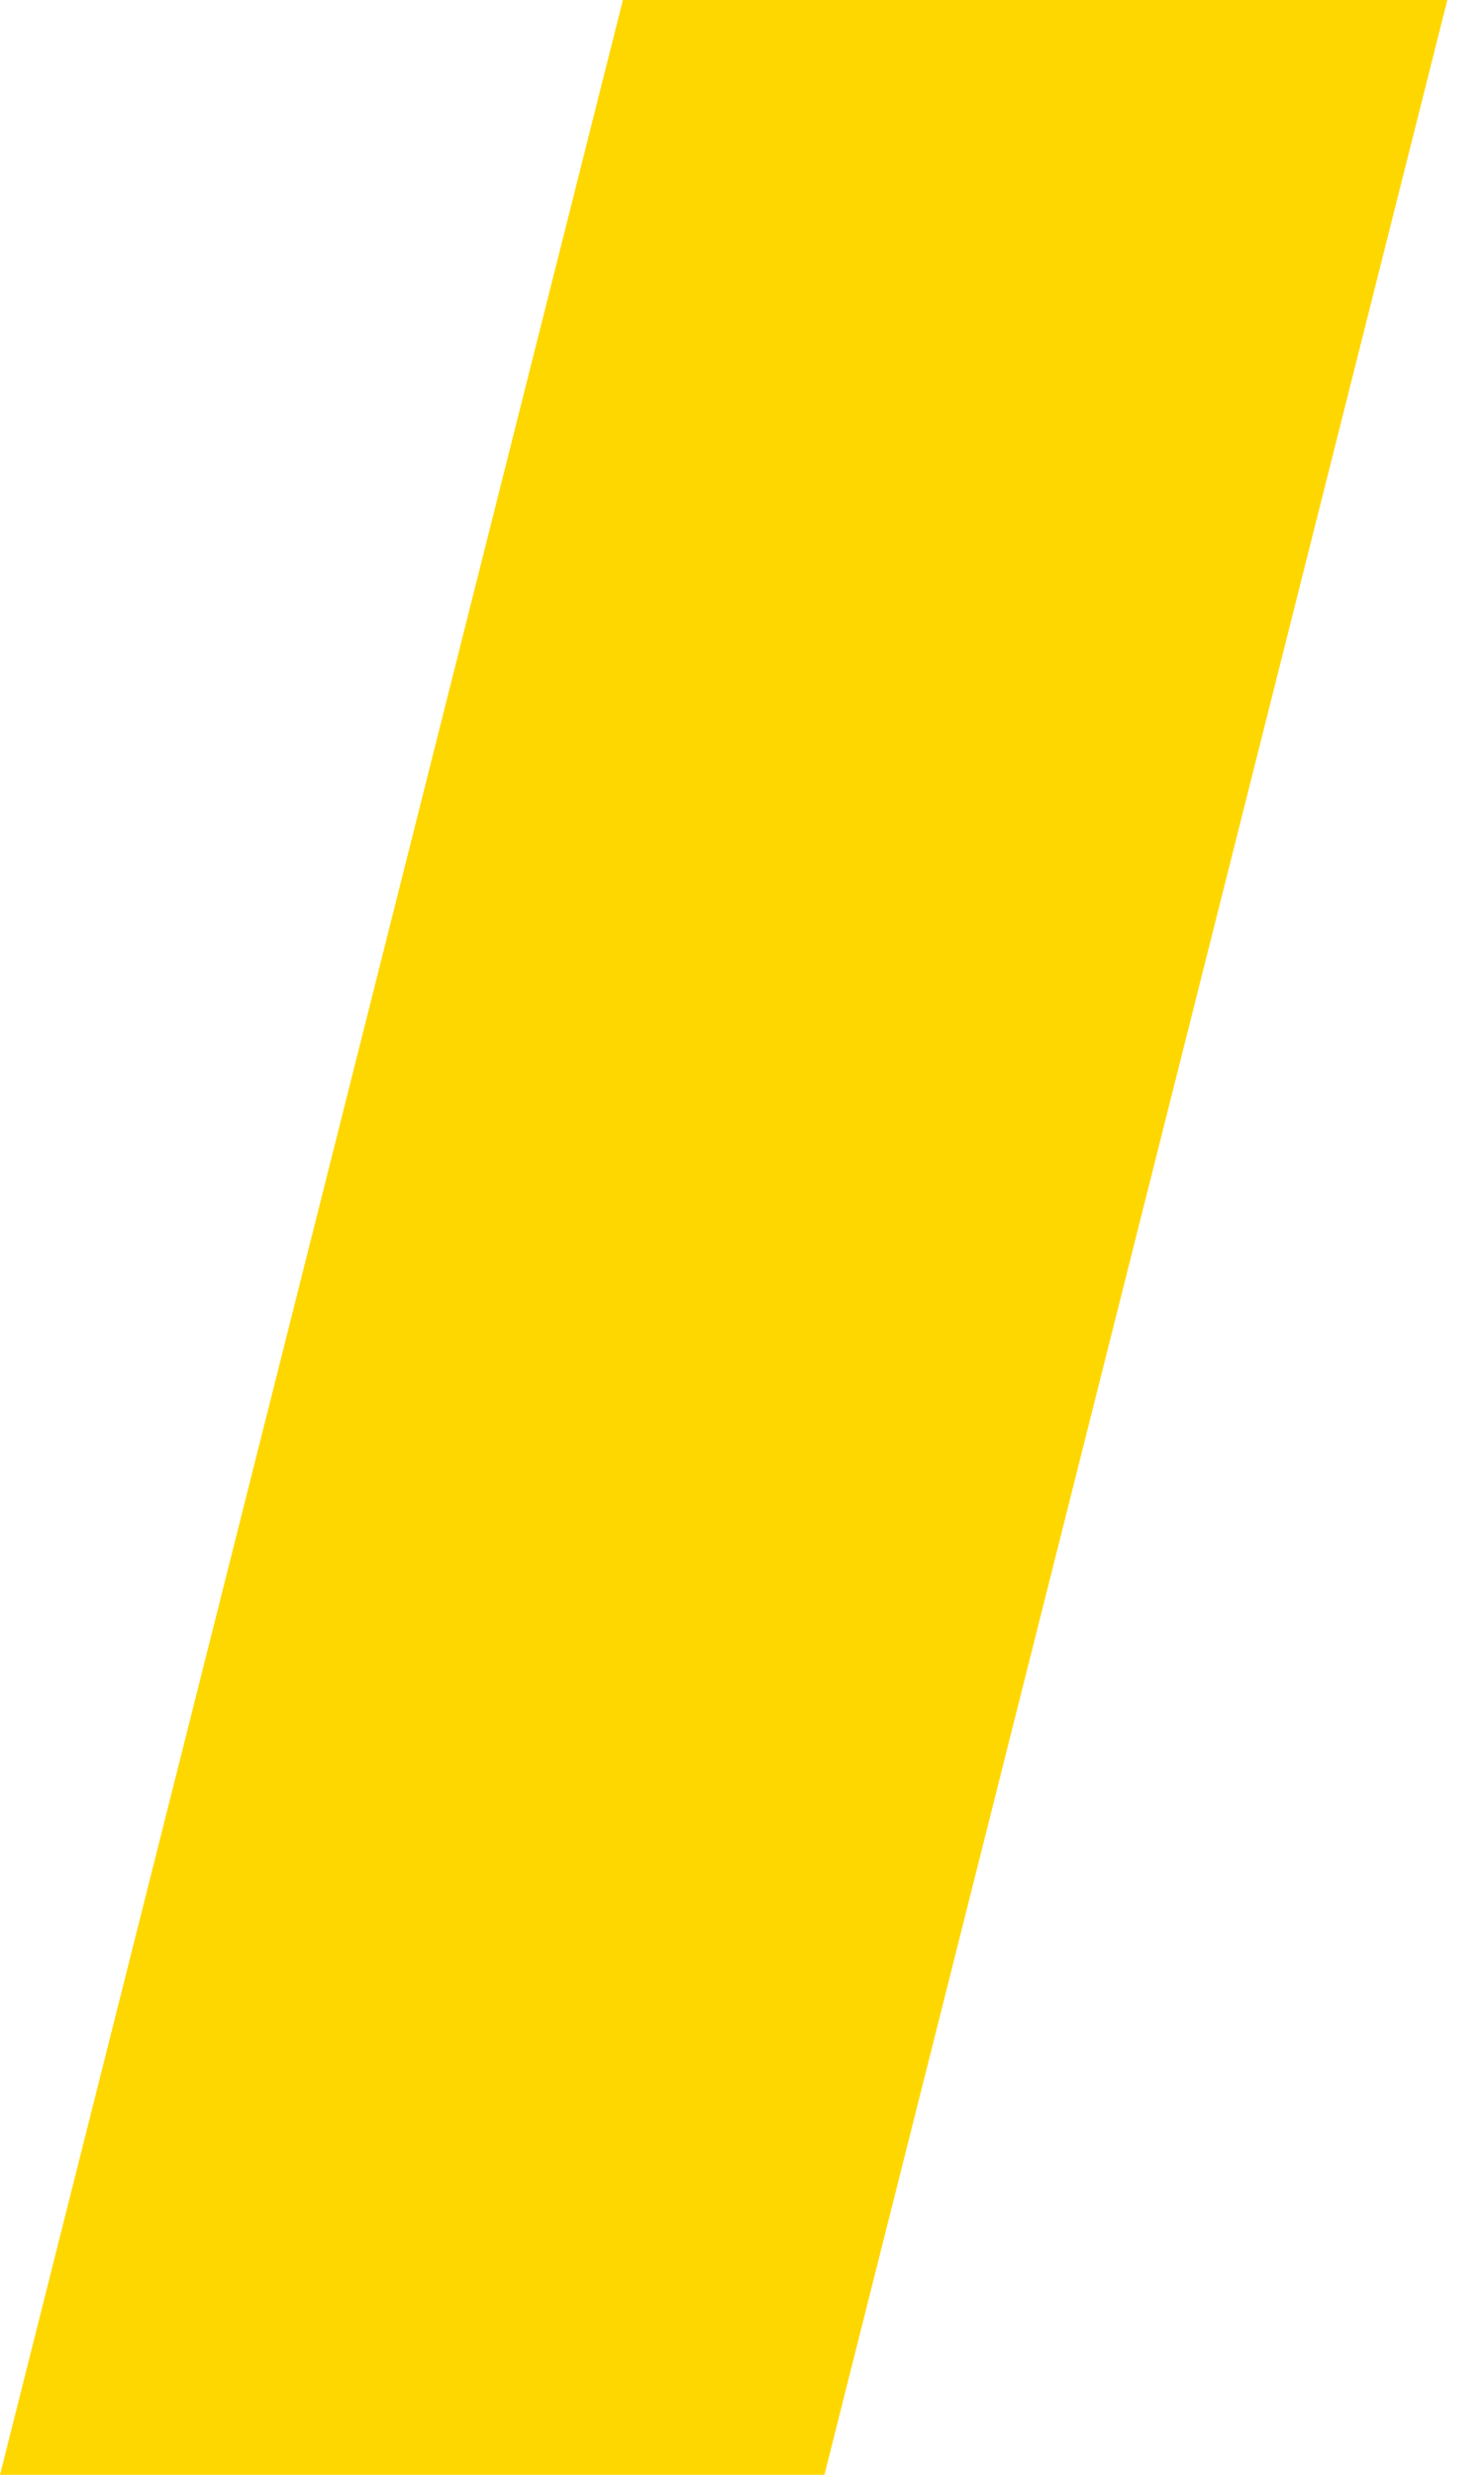 <?xml version="1.0" encoding="UTF-8"?> <svg xmlns="http://www.w3.org/2000/svg" width="27" height="45" viewBox="0 0 27 45" fill="none"> <path d="M11.333 0H26.333L15 45H0L11.333 0Z" fill="#FFD700"></path> </svg> 